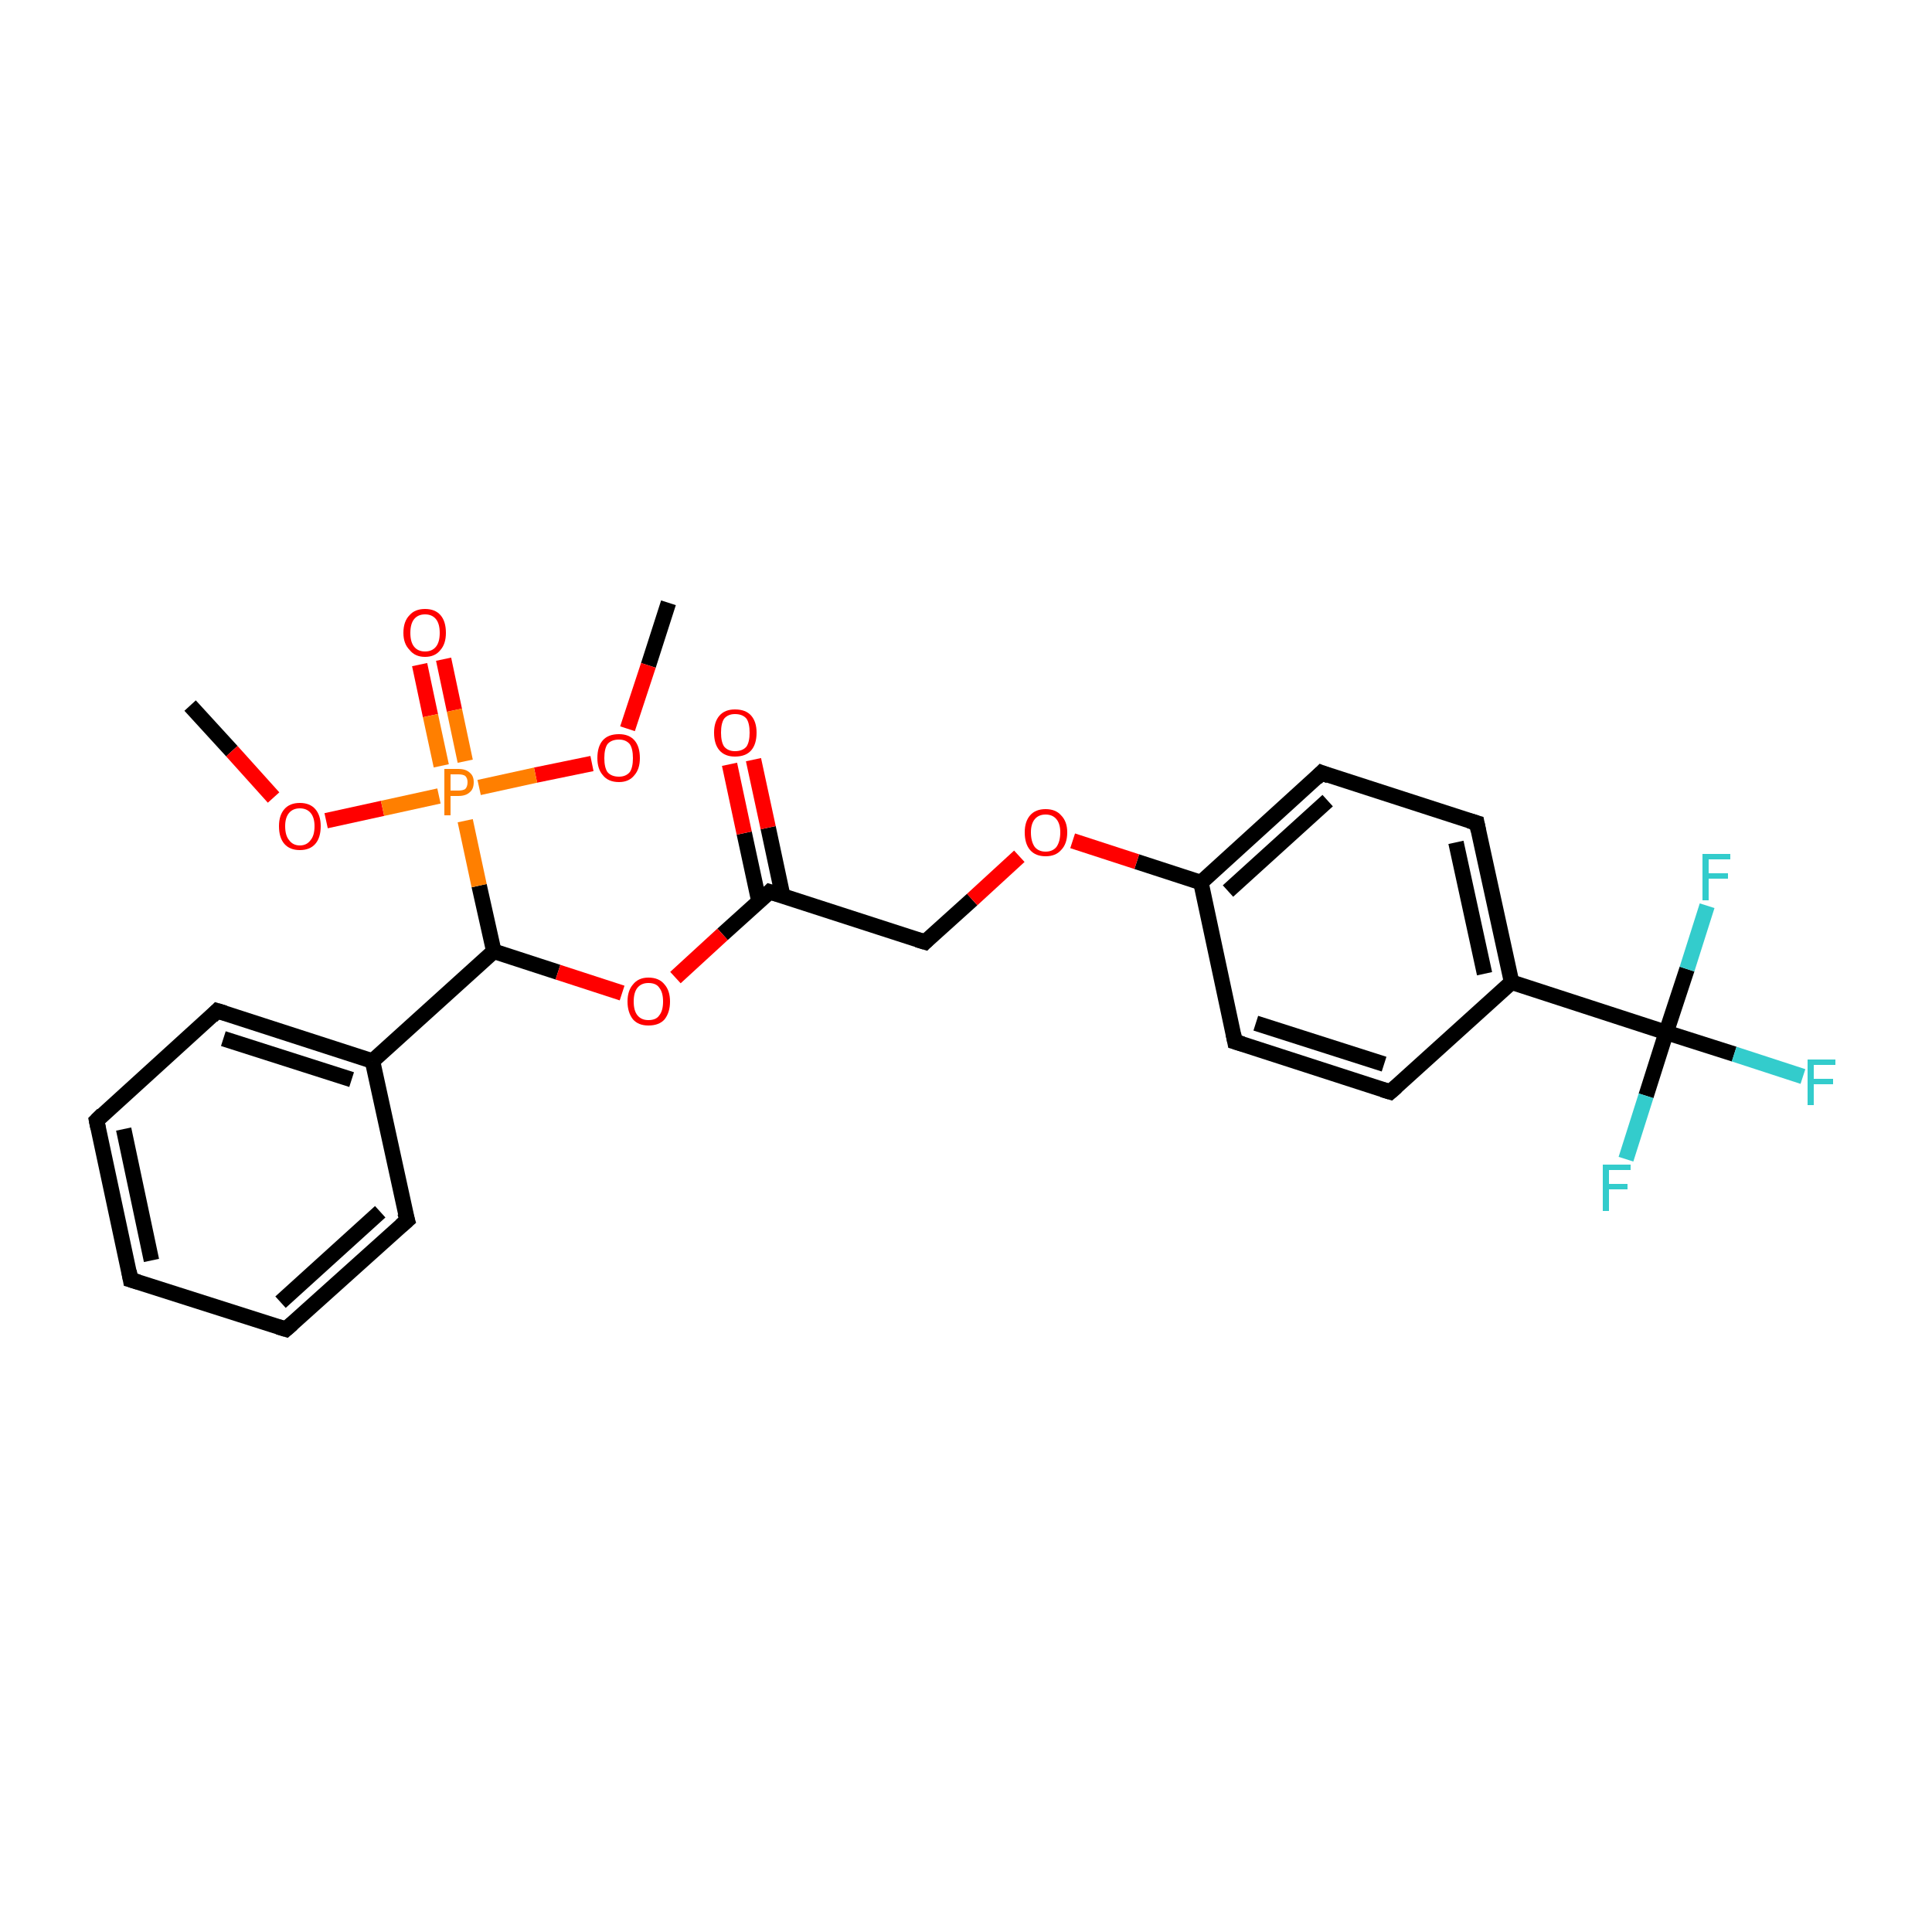 <?xml version='1.0' encoding='iso-8859-1'?>
<svg version='1.1' baseProfile='full'
              xmlns='http://www.w3.org/2000/svg'
                      xmlns:rdkit='http://www.rdkit.org/xml'
                      xmlns:xlink='http://www.w3.org/1999/xlink'
                  xml:space='preserve'
width='250px' height='250px' viewBox='0 0 250 250'>
<!-- END OF HEADER -->
<rect style='opacity:1.0;fill:#FFFFFF;stroke:none' width='250.0' height='250.0' x='0.0' y='0.0'> </rect>
<path class='bond-0 atom-0 atom-23' d='M 86.5,78.0 L 83.9,86.1' style='fill:none;fill-rule:evenodd;stroke:#000000;stroke-width:2.0px;stroke-linecap:butt;stroke-linejoin:miter;stroke-opacity:1' />
<path class='bond-0 atom-0 atom-23' d='M 83.9,86.1 L 81.2,94.3' style='fill:none;fill-rule:evenodd;stroke:#FF0000;stroke-width:2.0px;stroke-linecap:butt;stroke-linejoin:miter;stroke-opacity:1' />
<path class='bond-1 atom-1 atom-24' d='M 24.6,91.3 L 30.0,97.2' style='fill:none;fill-rule:evenodd;stroke:#000000;stroke-width:2.0px;stroke-linecap:butt;stroke-linejoin:miter;stroke-opacity:1' />
<path class='bond-1 atom-1 atom-24' d='M 30.0,97.2 L 35.4,103.2' style='fill:none;fill-rule:evenodd;stroke:#FF0000;stroke-width:2.0px;stroke-linecap:butt;stroke-linejoin:miter;stroke-opacity:1' />
<path class='bond-2 atom-2 atom-3' d='M 16.9,165.6 L 12.5,145.0' style='fill:none;fill-rule:evenodd;stroke:#000000;stroke-width:2.0px;stroke-linecap:butt;stroke-linejoin:miter;stroke-opacity:1' />
<path class='bond-2 atom-2 atom-3' d='M 19.6,163.1 L 16.0,146.1' style='fill:none;fill-rule:evenodd;stroke:#000000;stroke-width:2.0px;stroke-linecap:butt;stroke-linejoin:miter;stroke-opacity:1' />
<path class='bond-3 atom-2 atom-4' d='M 16.9,165.6 L 37.0,172.0' style='fill:none;fill-rule:evenodd;stroke:#000000;stroke-width:2.0px;stroke-linecap:butt;stroke-linejoin:miter;stroke-opacity:1' />
<path class='bond-4 atom-3 atom-5' d='M 12.5,145.0 L 28.1,130.8' style='fill:none;fill-rule:evenodd;stroke:#000000;stroke-width:2.0px;stroke-linecap:butt;stroke-linejoin:miter;stroke-opacity:1' />
<path class='bond-5 atom-4 atom-6' d='M 37.0,172.0 L 52.7,157.9' style='fill:none;fill-rule:evenodd;stroke:#000000;stroke-width:2.0px;stroke-linecap:butt;stroke-linejoin:miter;stroke-opacity:1' />
<path class='bond-5 atom-4 atom-6' d='M 36.3,168.5 L 49.2,156.8' style='fill:none;fill-rule:evenodd;stroke:#000000;stroke-width:2.0px;stroke-linecap:butt;stroke-linejoin:miter;stroke-opacity:1' />
<path class='bond-6 atom-5 atom-12' d='M 28.1,130.8 L 48.2,137.3' style='fill:none;fill-rule:evenodd;stroke:#000000;stroke-width:2.0px;stroke-linecap:butt;stroke-linejoin:miter;stroke-opacity:1' />
<path class='bond-6 atom-5 atom-12' d='M 28.9,134.4 L 45.5,139.7' style='fill:none;fill-rule:evenodd;stroke:#000000;stroke-width:2.0px;stroke-linecap:butt;stroke-linejoin:miter;stroke-opacity:1' />
<path class='bond-7 atom-6 atom-12' d='M 52.7,157.9 L 48.2,137.3' style='fill:none;fill-rule:evenodd;stroke:#000000;stroke-width:2.0px;stroke-linecap:butt;stroke-linejoin:miter;stroke-opacity:1' />
<path class='bond-8 atom-7 atom-9' d='M 179.9,141.3 L 159.8,134.8' style='fill:none;fill-rule:evenodd;stroke:#000000;stroke-width:2.0px;stroke-linecap:butt;stroke-linejoin:miter;stroke-opacity:1' />
<path class='bond-8 atom-7 atom-9' d='M 179.1,137.7 L 162.5,132.4' style='fill:none;fill-rule:evenodd;stroke:#000000;stroke-width:2.0px;stroke-linecap:butt;stroke-linejoin:miter;stroke-opacity:1' />
<path class='bond-9 atom-7 atom-13' d='M 179.9,141.3 L 195.6,127.1' style='fill:none;fill-rule:evenodd;stroke:#000000;stroke-width:2.0px;stroke-linecap:butt;stroke-linejoin:miter;stroke-opacity:1' />
<path class='bond-10 atom-8 atom-10' d='M 191.1,106.5 L 171.0,100.0' style='fill:none;fill-rule:evenodd;stroke:#000000;stroke-width:2.0px;stroke-linecap:butt;stroke-linejoin:miter;stroke-opacity:1' />
<path class='bond-11 atom-8 atom-13' d='M 191.1,106.5 L 195.6,127.1' style='fill:none;fill-rule:evenodd;stroke:#000000;stroke-width:2.0px;stroke-linecap:butt;stroke-linejoin:miter;stroke-opacity:1' />
<path class='bond-11 atom-8 atom-13' d='M 188.4,109.0 L 192.1,126.0' style='fill:none;fill-rule:evenodd;stroke:#000000;stroke-width:2.0px;stroke-linecap:butt;stroke-linejoin:miter;stroke-opacity:1' />
<path class='bond-12 atom-9 atom-14' d='M 159.8,134.8 L 155.4,114.2' style='fill:none;fill-rule:evenodd;stroke:#000000;stroke-width:2.0px;stroke-linecap:butt;stroke-linejoin:miter;stroke-opacity:1' />
<path class='bond-13 atom-10 atom-14' d='M 171.0,100.0 L 155.4,114.2' style='fill:none;fill-rule:evenodd;stroke:#000000;stroke-width:2.0px;stroke-linecap:butt;stroke-linejoin:miter;stroke-opacity:1' />
<path class='bond-13 atom-10 atom-14' d='M 171.8,103.6 L 158.9,115.3' style='fill:none;fill-rule:evenodd;stroke:#000000;stroke-width:2.0px;stroke-linecap:butt;stroke-linejoin:miter;stroke-opacity:1' />
<path class='bond-14 atom-11 atom-15' d='M 119.7,121.9 L 99.6,115.4' style='fill:none;fill-rule:evenodd;stroke:#000000;stroke-width:2.0px;stroke-linecap:butt;stroke-linejoin:miter;stroke-opacity:1' />
<path class='bond-15 atom-11 atom-25' d='M 119.7,121.9 L 125.8,116.4' style='fill:none;fill-rule:evenodd;stroke:#000000;stroke-width:2.0px;stroke-linecap:butt;stroke-linejoin:miter;stroke-opacity:1' />
<path class='bond-15 atom-11 atom-25' d='M 125.8,116.4 L 131.9,110.8' style='fill:none;fill-rule:evenodd;stroke:#FF0000;stroke-width:2.0px;stroke-linecap:butt;stroke-linejoin:miter;stroke-opacity:1' />
<path class='bond-16 atom-12 atom-16' d='M 48.2,137.3 L 63.9,123.1' style='fill:none;fill-rule:evenodd;stroke:#000000;stroke-width:2.0px;stroke-linecap:butt;stroke-linejoin:miter;stroke-opacity:1' />
<path class='bond-17 atom-13 atom-17' d='M 195.6,127.1 L 215.6,133.6' style='fill:none;fill-rule:evenodd;stroke:#000000;stroke-width:2.0px;stroke-linecap:butt;stroke-linejoin:miter;stroke-opacity:1' />
<path class='bond-18 atom-14 atom-25' d='M 155.4,114.2 L 147.1,111.5' style='fill:none;fill-rule:evenodd;stroke:#000000;stroke-width:2.0px;stroke-linecap:butt;stroke-linejoin:miter;stroke-opacity:1' />
<path class='bond-18 atom-14 atom-25' d='M 147.1,111.5 L 138.8,108.8' style='fill:none;fill-rule:evenodd;stroke:#FF0000;stroke-width:2.0px;stroke-linecap:butt;stroke-linejoin:miter;stroke-opacity:1' />
<path class='bond-19 atom-15 atom-21' d='M 101.3,116.0 L 99.4,107.1' style='fill:none;fill-rule:evenodd;stroke:#000000;stroke-width:2.0px;stroke-linecap:butt;stroke-linejoin:miter;stroke-opacity:1' />
<path class='bond-19 atom-15 atom-21' d='M 99.4,107.1 L 97.5,98.3' style='fill:none;fill-rule:evenodd;stroke:#FF0000;stroke-width:2.0px;stroke-linecap:butt;stroke-linejoin:miter;stroke-opacity:1' />
<path class='bond-19 atom-15 atom-21' d='M 98.2,116.6 L 96.3,107.8' style='fill:none;fill-rule:evenodd;stroke:#000000;stroke-width:2.0px;stroke-linecap:butt;stroke-linejoin:miter;stroke-opacity:1' />
<path class='bond-19 atom-15 atom-21' d='M 96.3,107.8 L 94.4,98.9' style='fill:none;fill-rule:evenodd;stroke:#FF0000;stroke-width:2.0px;stroke-linecap:butt;stroke-linejoin:miter;stroke-opacity:1' />
<path class='bond-20 atom-15 atom-26' d='M 99.6,115.4 L 93.5,120.9' style='fill:none;fill-rule:evenodd;stroke:#000000;stroke-width:2.0px;stroke-linecap:butt;stroke-linejoin:miter;stroke-opacity:1' />
<path class='bond-20 atom-15 atom-26' d='M 93.5,120.9 L 87.4,126.5' style='fill:none;fill-rule:evenodd;stroke:#FF0000;stroke-width:2.0px;stroke-linecap:butt;stroke-linejoin:miter;stroke-opacity:1' />
<path class='bond-21 atom-16 atom-26' d='M 63.9,123.1 L 72.2,125.8' style='fill:none;fill-rule:evenodd;stroke:#000000;stroke-width:2.0px;stroke-linecap:butt;stroke-linejoin:miter;stroke-opacity:1' />
<path class='bond-21 atom-16 atom-26' d='M 72.2,125.8 L 80.5,128.5' style='fill:none;fill-rule:evenodd;stroke:#FF0000;stroke-width:2.0px;stroke-linecap:butt;stroke-linejoin:miter;stroke-opacity:1' />
<path class='bond-22 atom-16 atom-27' d='M 63.9,123.1 L 62.0,114.6' style='fill:none;fill-rule:evenodd;stroke:#000000;stroke-width:2.0px;stroke-linecap:butt;stroke-linejoin:miter;stroke-opacity:1' />
<path class='bond-22 atom-16 atom-27' d='M 62.0,114.6 L 60.2,106.2' style='fill:none;fill-rule:evenodd;stroke:#FF7F00;stroke-width:2.0px;stroke-linecap:butt;stroke-linejoin:miter;stroke-opacity:1' />
<path class='bond-23 atom-17 atom-18' d='M 215.6,133.6 L 224.4,136.4' style='fill:none;fill-rule:evenodd;stroke:#000000;stroke-width:2.0px;stroke-linecap:butt;stroke-linejoin:miter;stroke-opacity:1' />
<path class='bond-23 atom-17 atom-18' d='M 224.4,136.4 L 233.3,139.3' style='fill:none;fill-rule:evenodd;stroke:#33CCCC;stroke-width:2.0px;stroke-linecap:butt;stroke-linejoin:miter;stroke-opacity:1' />
<path class='bond-24 atom-17 atom-19' d='M 215.6,133.6 L 213.0,141.8' style='fill:none;fill-rule:evenodd;stroke:#000000;stroke-width:2.0px;stroke-linecap:butt;stroke-linejoin:miter;stroke-opacity:1' />
<path class='bond-24 atom-17 atom-19' d='M 213.0,141.8 L 210.4,150.0' style='fill:none;fill-rule:evenodd;stroke:#33CCCC;stroke-width:2.0px;stroke-linecap:butt;stroke-linejoin:miter;stroke-opacity:1' />
<path class='bond-25 atom-17 atom-20' d='M 215.6,133.6 L 218.3,125.4' style='fill:none;fill-rule:evenodd;stroke:#000000;stroke-width:2.0px;stroke-linecap:butt;stroke-linejoin:miter;stroke-opacity:1' />
<path class='bond-25 atom-17 atom-20' d='M 218.3,125.4 L 220.9,117.2' style='fill:none;fill-rule:evenodd;stroke:#33CCCC;stroke-width:2.0px;stroke-linecap:butt;stroke-linejoin:miter;stroke-opacity:1' />
<path class='bond-26 atom-22 atom-27' d='M 57.4,85.3 L 58.8,91.9' style='fill:none;fill-rule:evenodd;stroke:#FF0000;stroke-width:2.0px;stroke-linecap:butt;stroke-linejoin:miter;stroke-opacity:1' />
<path class='bond-26 atom-22 atom-27' d='M 58.8,91.9 L 60.2,98.5' style='fill:none;fill-rule:evenodd;stroke:#FF7F00;stroke-width:2.0px;stroke-linecap:butt;stroke-linejoin:miter;stroke-opacity:1' />
<path class='bond-26 atom-22 atom-27' d='M 54.3,86.0 L 55.7,92.6' style='fill:none;fill-rule:evenodd;stroke:#FF0000;stroke-width:2.0px;stroke-linecap:butt;stroke-linejoin:miter;stroke-opacity:1' />
<path class='bond-26 atom-22 atom-27' d='M 55.7,92.6 L 57.1,99.1' style='fill:none;fill-rule:evenodd;stroke:#FF7F00;stroke-width:2.0px;stroke-linecap:butt;stroke-linejoin:miter;stroke-opacity:1' />
<path class='bond-27 atom-23 atom-27' d='M 76.6,98.8 L 69.3,100.3' style='fill:none;fill-rule:evenodd;stroke:#FF0000;stroke-width:2.0px;stroke-linecap:butt;stroke-linejoin:miter;stroke-opacity:1' />
<path class='bond-27 atom-23 atom-27' d='M 69.3,100.3 L 62.0,101.9' style='fill:none;fill-rule:evenodd;stroke:#FF7F00;stroke-width:2.0px;stroke-linecap:butt;stroke-linejoin:miter;stroke-opacity:1' />
<path class='bond-28 atom-24 atom-27' d='M 42.2,106.2 L 49.5,104.6' style='fill:none;fill-rule:evenodd;stroke:#FF0000;stroke-width:2.0px;stroke-linecap:butt;stroke-linejoin:miter;stroke-opacity:1' />
<path class='bond-28 atom-24 atom-27' d='M 49.5,104.6 L 56.8,103.0' style='fill:none;fill-rule:evenodd;stroke:#FF7F00;stroke-width:2.0px;stroke-linecap:butt;stroke-linejoin:miter;stroke-opacity:1' />
<path d='M 16.7,164.5 L 16.9,165.6 L 17.9,165.9' style='fill:none;stroke:#000000;stroke-width:2.0px;stroke-linecap:butt;stroke-linejoin:miter;stroke-opacity:1;' />
<path d='M 12.7,146.0 L 12.5,145.0 L 13.3,144.2' style='fill:none;stroke:#000000;stroke-width:2.0px;stroke-linecap:butt;stroke-linejoin:miter;stroke-opacity:1;' />
<path d='M 36.0,171.7 L 37.0,172.0 L 37.8,171.3' style='fill:none;stroke:#000000;stroke-width:2.0px;stroke-linecap:butt;stroke-linejoin:miter;stroke-opacity:1;' />
<path d='M 27.4,131.5 L 28.1,130.8 L 29.1,131.1' style='fill:none;stroke:#000000;stroke-width:2.0px;stroke-linecap:butt;stroke-linejoin:miter;stroke-opacity:1;' />
<path d='M 51.9,158.6 L 52.7,157.9 L 52.4,156.9' style='fill:none;stroke:#000000;stroke-width:2.0px;stroke-linecap:butt;stroke-linejoin:miter;stroke-opacity:1;' />
<path d='M 178.9,141.0 L 179.9,141.3 L 180.7,140.6' style='fill:none;stroke:#000000;stroke-width:2.0px;stroke-linecap:butt;stroke-linejoin:miter;stroke-opacity:1;' />
<path d='M 190.1,106.2 L 191.1,106.5 L 191.3,107.5' style='fill:none;stroke:#000000;stroke-width:2.0px;stroke-linecap:butt;stroke-linejoin:miter;stroke-opacity:1;' />
<path d='M 160.8,135.1 L 159.8,134.8 L 159.6,133.8' style='fill:none;stroke:#000000;stroke-width:2.0px;stroke-linecap:butt;stroke-linejoin:miter;stroke-opacity:1;' />
<path d='M 172.0,100.4 L 171.0,100.0 L 170.3,100.7' style='fill:none;stroke:#000000;stroke-width:2.0px;stroke-linecap:butt;stroke-linejoin:miter;stroke-opacity:1;' />
<path d='M 118.7,121.6 L 119.7,121.9 L 120.0,121.6' style='fill:none;stroke:#000000;stroke-width:2.0px;stroke-linecap:butt;stroke-linejoin:miter;stroke-opacity:1;' />
<path d='M 100.6,115.7 L 99.6,115.4 L 99.3,115.7' style='fill:none;stroke:#000000;stroke-width:2.0px;stroke-linecap:butt;stroke-linejoin:miter;stroke-opacity:1;' />
<path class='atom-18' d='M 233.9 137.1
L 237.5 137.1
L 237.5 137.8
L 234.7 137.8
L 234.7 139.6
L 237.2 139.6
L 237.2 140.3
L 234.7 140.3
L 234.7 143.0
L 233.9 143.0
L 233.9 137.1
' fill='#33CCCC'/>
<path class='atom-19' d='M 207.4 150.7
L 211.0 150.7
L 211.0 151.4
L 208.2 151.4
L 208.2 153.2
L 210.6 153.2
L 210.6 153.9
L 208.2 153.9
L 208.2 156.7
L 207.4 156.7
L 207.4 150.7
' fill='#33CCCC'/>
<path class='atom-20' d='M 220.3 110.5
L 223.9 110.5
L 223.9 111.2
L 221.1 111.2
L 221.1 113.0
L 223.6 113.0
L 223.6 113.7
L 221.1 113.7
L 221.1 116.5
L 220.3 116.5
L 220.3 110.5
' fill='#33CCCC'/>
<path class='atom-21' d='M 92.4 94.8
Q 92.4 93.4, 93.1 92.6
Q 93.8 91.8, 95.1 91.8
Q 96.5 91.8, 97.2 92.6
Q 97.9 93.4, 97.9 94.8
Q 97.9 96.3, 97.2 97.1
Q 96.5 97.9, 95.1 97.9
Q 93.8 97.9, 93.1 97.1
Q 92.4 96.3, 92.4 94.8
M 95.1 97.2
Q 96.1 97.2, 96.6 96.6
Q 97.0 96.0, 97.0 94.8
Q 97.0 93.6, 96.6 93.0
Q 96.1 92.4, 95.1 92.4
Q 94.2 92.4, 93.7 93.0
Q 93.3 93.6, 93.3 94.8
Q 93.3 96.0, 93.7 96.6
Q 94.2 97.2, 95.1 97.2
' fill='#FF0000'/>
<path class='atom-22' d='M 52.2 81.9
Q 52.2 80.4, 53.0 79.6
Q 53.7 78.8, 55.0 78.8
Q 56.3 78.8, 57.0 79.6
Q 57.7 80.4, 57.7 81.9
Q 57.7 83.3, 57.0 84.1
Q 56.3 85.0, 55.0 85.0
Q 53.7 85.0, 53.0 84.1
Q 52.2 83.3, 52.2 81.9
M 55.0 84.3
Q 55.9 84.3, 56.4 83.7
Q 56.9 83.1, 56.9 81.9
Q 56.9 80.7, 56.4 80.1
Q 55.9 79.5, 55.0 79.5
Q 54.1 79.5, 53.6 80.1
Q 53.1 80.7, 53.1 81.9
Q 53.1 83.1, 53.6 83.7
Q 54.1 84.3, 55.0 84.3
' fill='#FF0000'/>
<path class='atom-23' d='M 77.3 98.1
Q 77.3 96.6, 78.0 95.8
Q 78.7 95.0, 80.1 95.0
Q 81.4 95.0, 82.1 95.8
Q 82.8 96.6, 82.8 98.1
Q 82.8 99.5, 82.1 100.3
Q 81.4 101.2, 80.1 101.2
Q 78.7 101.2, 78.0 100.3
Q 77.3 99.5, 77.3 98.1
M 80.1 100.5
Q 81.0 100.5, 81.5 99.9
Q 81.9 99.3, 81.9 98.1
Q 81.9 96.9, 81.5 96.3
Q 81.0 95.7, 80.1 95.7
Q 79.1 95.7, 78.6 96.3
Q 78.2 96.9, 78.2 98.1
Q 78.2 99.3, 78.6 99.9
Q 79.1 100.5, 80.1 100.5
' fill='#FF0000'/>
<path class='atom-24' d='M 36.1 106.9
Q 36.1 105.5, 36.8 104.7
Q 37.5 103.9, 38.8 103.9
Q 40.1 103.9, 40.8 104.7
Q 41.5 105.5, 41.5 106.9
Q 41.5 108.4, 40.8 109.2
Q 40.1 110.0, 38.8 110.0
Q 37.5 110.0, 36.8 109.2
Q 36.1 108.4, 36.1 106.9
M 38.8 109.4
Q 39.7 109.4, 40.2 108.7
Q 40.7 108.1, 40.7 106.9
Q 40.7 105.8, 40.2 105.2
Q 39.7 104.6, 38.8 104.6
Q 37.9 104.6, 37.4 105.2
Q 36.9 105.8, 36.9 106.9
Q 36.9 108.1, 37.4 108.7
Q 37.9 109.4, 38.8 109.4
' fill='#FF0000'/>
<path class='atom-25' d='M 132.6 107.7
Q 132.6 106.3, 133.3 105.5
Q 134.0 104.7, 135.3 104.7
Q 136.6 104.7, 137.3 105.5
Q 138.1 106.3, 138.1 107.7
Q 138.1 109.2, 137.3 110.0
Q 136.6 110.8, 135.3 110.8
Q 134.0 110.8, 133.3 110.0
Q 132.6 109.2, 132.6 107.7
M 135.3 110.2
Q 136.2 110.2, 136.7 109.6
Q 137.2 108.9, 137.2 107.7
Q 137.2 106.6, 136.7 106.0
Q 136.2 105.4, 135.3 105.4
Q 134.4 105.4, 133.9 106.0
Q 133.4 106.6, 133.4 107.7
Q 133.4 108.9, 133.9 109.6
Q 134.4 110.2, 135.3 110.2
' fill='#FF0000'/>
<path class='atom-26' d='M 81.2 129.6
Q 81.2 128.2, 81.9 127.4
Q 82.6 126.5, 83.9 126.5
Q 85.3 126.5, 86.0 127.4
Q 86.7 128.2, 86.7 129.6
Q 86.7 131.0, 86.0 131.9
Q 85.3 132.7, 83.9 132.7
Q 82.6 132.7, 81.9 131.9
Q 81.2 131.0, 81.2 129.6
M 83.9 132.0
Q 84.9 132.0, 85.3 131.4
Q 85.8 130.8, 85.8 129.6
Q 85.8 128.4, 85.3 127.8
Q 84.9 127.2, 83.9 127.2
Q 83.0 127.2, 82.5 127.8
Q 82.0 128.4, 82.0 129.6
Q 82.0 130.8, 82.5 131.4
Q 83.0 132.0, 83.9 132.0
' fill='#FF0000'/>
<path class='atom-27' d='M 59.3 99.5
Q 60.3 99.5, 60.8 100.0
Q 61.3 100.4, 61.3 101.2
Q 61.3 102.1, 60.8 102.5
Q 60.3 103.0, 59.3 103.0
L 58.3 103.0
L 58.3 105.5
L 57.5 105.5
L 57.5 99.5
L 59.3 99.5
M 59.3 102.3
Q 59.9 102.3, 60.2 102.1
Q 60.5 101.8, 60.5 101.2
Q 60.5 100.7, 60.2 100.4
Q 59.9 100.2, 59.3 100.2
L 58.3 100.2
L 58.3 102.3
L 59.3 102.3
' fill='#FF7F00'/>
</svg>

